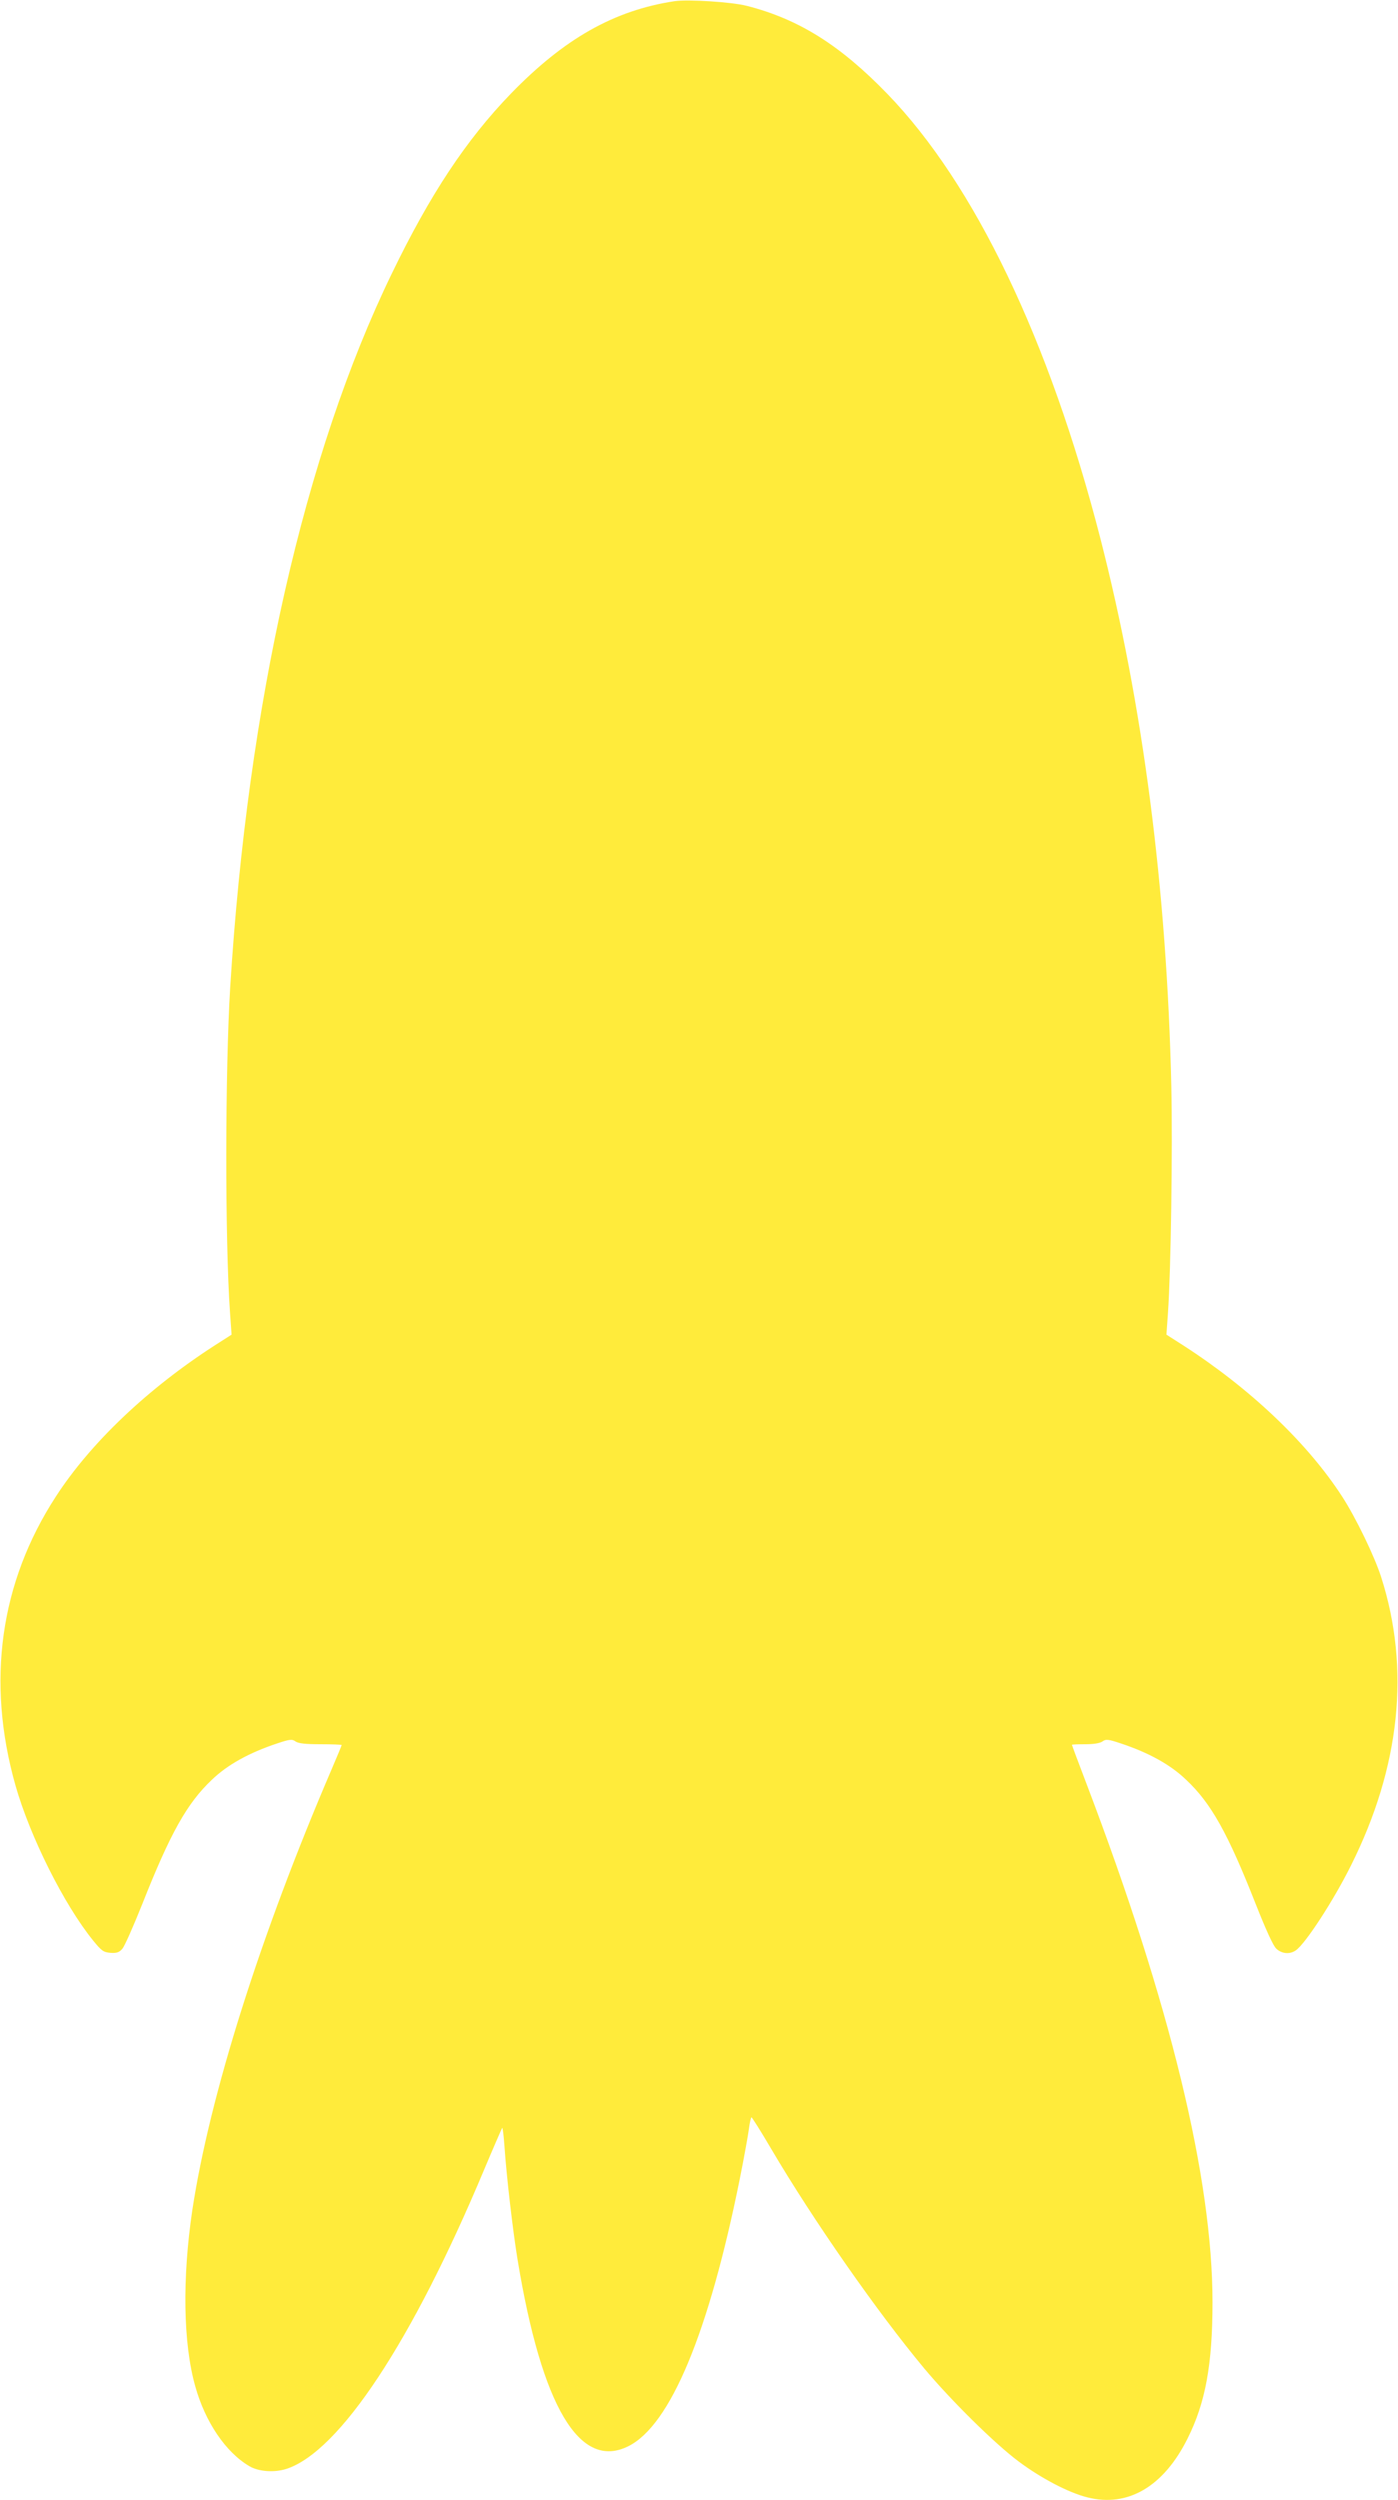 <?xml version="1.0" standalone="no"?>
<!DOCTYPE svg PUBLIC "-//W3C//DTD SVG 20010904//EN"
 "http://www.w3.org/TR/2001/REC-SVG-20010904/DTD/svg10.dtd">
<svg version="1.0" xmlns="http://www.w3.org/2000/svg"
 width="716pt" height="1280pt" viewBox="0 0 716 1280"
 preserveAspectRatio="xMidYMid meet">
<g transform="translate(0,1280) scale(0.1,-0.1)"
fill="#ffeb3b" stroke="none">
<path d="M3455 12794 c-310 -47 -566 -192 -840 -475 -227 -235 -413 -515 -609
-921 -448 -924 -737 -2202 -827 -3653 -26 -428 -27 -1293 -1 -1664 l8 -114
-86 -55 c-343 -221 -636 -499 -814 -774 -286 -440 -357 -947 -207 -1478 74
-261 248 -610 398 -795 43 -53 53 -60 89 -63 31 -2 44 2 60 20 12 13 58 118
104 233 142 359 228 513 355 633 80 77 190 138 334 186 66 22 77 23 95 10 15
-10 51 -14 128 -14 60 0 108 -2 108 -4 0 -2 -23 -58 -51 -123 -366 -852 -625
-1672 -714 -2258 -52 -351 -47 -682 15 -902 51 -183 156 -338 277 -409 47 -28
127 -34 190 -14 272 89 644 652 1013 1533 48 114 90 210 92 213 3 2 8 -42 12
-98 10 -149 43 -433 67 -578 124 -752 318 -1078 567 -954 215 107 412 579 571
1369 22 110 43 226 47 258 4 31 10 57 13 57 3 -1 49 -73 101 -162 215 -365
543 -835 783 -1123 138 -165 362 -386 484 -477 115 -86 256 -160 353 -184 207
-52 390 56 512 301 92 183 128 380 128 698 0 635 -217 1529 -644 2651 -42 110
-76 201 -76 203 0 2 30 3 68 3 42 0 75 5 88 14 18 13 29 12 95 -10 144 -48
254 -109 334 -186 128 -120 214 -275 355 -633 53 -134 91 -218 107 -232 28
-26 69 -30 100 -8 49 34 193 255 282 434 252 503 305 1007 155 1476 -34 107
-130 305 -200 413 -178 275 -471 553 -814 774 l-86 55 8 114 c15 217 24 836
17 1159 -23 1009 -145 1953 -364 2806 -261 1014 -643 1811 -1090 2273 -242
250 -454 383 -720 451 -78 20 -300 34 -370 24z"/>
</g>
</svg>
